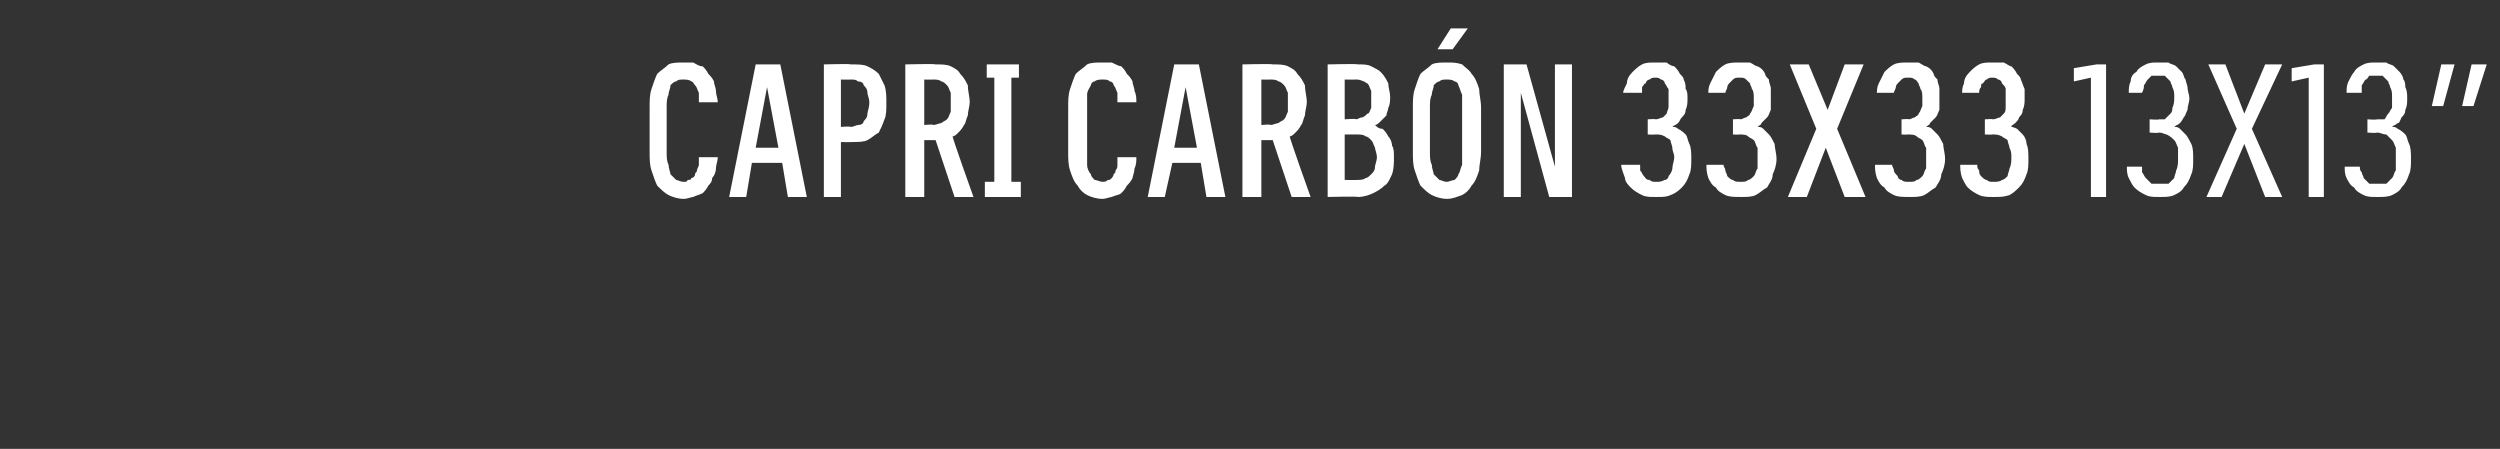 <?xml version="1.0" standalone="no"?>
<!DOCTYPE svg PUBLIC "-//W3C//DTD SVG 1.1//EN" "http://www.w3.org/Graphics/SVG/1.1/DTD/svg11.dtd">
<svg xmlns="http://www.w3.org/2000/svg" version="1.1" width="132px" height="23.7px" viewBox="0 -3 132 23.7" style="top:-3px">
  <rect x="0" y="-3" width="132" height="23.7" fill="#333333" stroke="none"/>
  <desc>Capri CARB N 33x33 13x13”</desc>
  <defs/>
  <g id="Polygon513782">
    <path d="M 36.1 7.5 C 36.3 7.5 36.5 7.4 36.6 7.4 C 36.8 7.3 36.9 7.3 37.1 7.2 C 37.2 7.1 37.3 7 37.4 6.8 C 37.5 6.7 37.6 6.6 37.6 6.4 C 37.7 6.3 37.8 6.1 37.8 5.9 C 37.8 5.7 37.9 5.5 37.9 5.3 C 37.9 5.3 36.9 5.3 36.9 5.3 C 36.9 5.4 36.9 5.6 36.9 5.7 C 36.9 5.8 36.8 5.9 36.8 6 C 36.8 6.1 36.7 6.1 36.7 6.2 C 36.7 6.3 36.6 6.4 36.5 6.4 C 36.5 6.5 36.4 6.5 36.3 6.5 C 36.3 6.6 36.2 6.6 36.1 6.6 C 35.9 6.6 35.8 6.5 35.7 6.5 C 35.6 6.4 35.5 6.3 35.4 6.2 C 35.4 6.1 35.3 5.9 35.3 5.7 C 35.2 5.5 35.2 5.3 35.2 5 C 35.2 5 35.2 2.7 35.2 2.7 C 35.2 2.4 35.2 2.2 35.3 2 C 35.3 1.8 35.4 1.7 35.4 1.5 C 35.5 1.4 35.6 1.3 35.7 1.3 C 35.8 1.2 35.9 1.2 36.1 1.2 C 36.2 1.2 36.4 1.2 36.5 1.3 C 36.6 1.3 36.6 1.4 36.7 1.5 C 36.8 1.6 36.8 1.7 36.9 1.9 C 36.9 2 36.9 2.2 36.9 2.4 C 36.9 2.4 37.9 2.4 37.9 2.4 C 37.9 2.2 37.8 2 37.8 1.8 C 37.8 1.6 37.7 1.5 37.7 1.3 C 37.6 1.1 37.5 1 37.4 0.9 C 37.3 0.7 37.2 0.6 37.1 0.5 C 36.9 0.5 36.8 0.4 36.6 0.3 C 36.5 0.3 36.3 0.3 36.1 0.3 C 35.8 0.3 35.5 0.3 35.3 0.4 C 35.1 0.6 34.9 0.7 34.7 0.9 C 34.6 1.1 34.5 1.4 34.4 1.7 C 34.3 2 34.3 2.3 34.3 2.7 C 34.3 2.7 34.3 5 34.3 5 C 34.3 5.4 34.3 5.7 34.4 6 C 34.5 6.3 34.6 6.6 34.7 6.8 C 34.9 7 35.1 7.2 35.3 7.3 C 35.5 7.4 35.8 7.5 36.1 7.5 Z M 41.3 5.6 L 41.6 7.4 L 42.6 7.4 L 41.2 0.4 L 39.9 0.4 L 38.5 7.4 L 39.4 7.4 L 39.7 5.6 L 41.3 5.6 Z M 41.1 4.8 L 39.9 4.8 L 40.5 1.6 L 41.1 4.8 Z M 43.5 7.4 L 44.4 7.4 L 44.4 4.5 C 44.4 4.5 44.94 4.51 44.9 4.5 C 45.3 4.5 45.6 4.5 45.8 4.4 C 46 4.3 46.2 4.1 46.4 4 C 46.5 3.8 46.6 3.6 46.7 3.3 C 46.8 3.1 46.8 2.8 46.8 2.4 C 46.8 2.1 46.8 1.8 46.7 1.5 C 46.6 1.3 46.5 1.1 46.4 0.9 C 46.2 0.7 46 0.6 45.8 0.5 C 45.6 0.4 45.3 0.4 44.9 0.4 C 44.94 0.36 43.5 0.4 43.5 0.4 L 43.5 7.4 Z M 44.4 3.7 L 44.4 1.2 C 44.4 1.2 44.91 1.21 44.9 1.2 C 45.1 1.2 45.2 1.2 45.3 1.3 C 45.5 1.3 45.6 1.4 45.6 1.5 C 45.7 1.6 45.8 1.7 45.8 1.9 C 45.8 2 45.9 2.2 45.9 2.4 C 45.9 2.7 45.8 2.9 45.8 3 C 45.8 3.2 45.7 3.3 45.6 3.4 C 45.6 3.5 45.5 3.6 45.3 3.6 C 45.2 3.6 45.1 3.7 44.9 3.7 C 44.91 3.66 44.4 3.7 44.4 3.7 Z M 47.8 7.4 L 48.8 7.4 L 48.8 4.4 L 49.4 4.4 L 50.4 7.4 L 51.4 7.4 C 51.4 7.4 50.26 4.22 50.3 4.2 C 50.4 4.2 50.5 4.1 50.6 4 C 50.7 3.9 50.8 3.8 50.9 3.6 C 51 3.5 51 3.3 51.1 3.1 C 51.1 2.9 51.2 2.6 51.2 2.4 C 51.2 2.1 51.1 1.8 51.1 1.5 C 51 1.3 50.9 1.1 50.7 0.9 C 50.6 0.7 50.4 0.6 50.2 0.5 C 50 0.4 49.7 0.4 49.4 0.4 C 49.38 0.36 47.8 0.4 47.8 0.4 L 47.8 7.4 Z M 48.8 3.6 L 48.8 1.2 C 48.8 1.2 49.26 1.21 49.3 1.2 C 49.4 1.2 49.6 1.2 49.7 1.3 C 49.8 1.3 49.9 1.4 50 1.5 C 50.1 1.6 50.1 1.7 50.2 1.9 C 50.2 2 50.2 2.2 50.2 2.4 C 50.2 2.6 50.2 2.8 50.2 2.9 C 50.1 3.1 50.1 3.2 50 3.3 C 49.9 3.4 49.8 3.4 49.7 3.5 C 49.6 3.5 49.4 3.6 49.3 3.6 C 49.26 3.55 48.8 3.6 48.8 3.6 Z M 52 7.4 L 53.9 7.4 L 53.9 6.6 L 53.4 6.6 L 53.4 1.1 L 53.8 1.1 L 53.8 0.4 L 52.1 0.4 L 52.1 1.1 L 52.5 1.1 L 52.5 6.6 L 52 6.6 L 52 7.4 Z M 58.2 7.5 C 58.4 7.5 58.6 7.4 58.7 7.4 C 58.9 7.3 59.1 7.3 59.2 7.2 C 59.3 7.1 59.4 7 59.5 6.8 C 59.6 6.7 59.7 6.6 59.8 6.4 C 59.8 6.3 59.9 6.1 59.9 5.9 C 60 5.7 60 5.5 60 5.3 C 60 5.3 59 5.3 59 5.3 C 59 5.4 59 5.6 59 5.7 C 59 5.8 59 5.9 58.9 6 C 58.9 6.1 58.9 6.1 58.8 6.2 C 58.8 6.3 58.7 6.4 58.7 6.4 C 58.6 6.5 58.6 6.5 58.5 6.5 C 58.4 6.6 58.3 6.6 58.2 6.6 C 58.1 6.6 57.9 6.5 57.8 6.5 C 57.7 6.4 57.6 6.3 57.6 6.2 C 57.5 6.1 57.4 5.9 57.4 5.7 C 57.4 5.5 57.4 5.3 57.4 5 C 57.4 5 57.4 2.7 57.4 2.7 C 57.4 2.4 57.4 2.2 57.4 2 C 57.4 1.8 57.5 1.7 57.6 1.5 C 57.6 1.4 57.7 1.3 57.8 1.3 C 57.9 1.2 58.1 1.2 58.2 1.2 C 58.4 1.2 58.5 1.2 58.6 1.3 C 58.7 1.3 58.8 1.4 58.8 1.5 C 58.9 1.6 58.9 1.7 59 1.9 C 59 2 59 2.2 59 2.4 C 59 2.4 60 2.4 60 2.4 C 60 2.2 60 2 59.9 1.8 C 59.9 1.6 59.8 1.5 59.8 1.3 C 59.7 1.1 59.6 1 59.5 0.9 C 59.4 0.7 59.3 0.6 59.2 0.5 C 59.1 0.5 58.9 0.4 58.7 0.3 C 58.6 0.3 58.4 0.3 58.2 0.3 C 57.9 0.3 57.6 0.3 57.4 0.4 C 57.2 0.6 57 0.7 56.8 0.9 C 56.7 1.1 56.6 1.4 56.5 1.7 C 56.4 2 56.4 2.3 56.4 2.7 C 56.4 2.7 56.4 5 56.4 5 C 56.4 5.4 56.4 5.7 56.5 6 C 56.6 6.3 56.7 6.6 56.9 6.8 C 57 7 57.2 7.2 57.4 7.3 C 57.6 7.4 57.9 7.5 58.2 7.5 Z M 63.4 5.6 L 63.7 7.4 L 64.7 7.4 L 63.3 0.4 L 62 0.4 L 60.6 7.4 L 61.5 7.4 L 61.9 5.6 L 63.4 5.6 Z M 63.2 4.8 L 62 4.8 L 62.6 1.6 L 63.2 4.8 Z M 65.6 7.4 L 66.6 7.4 L 66.6 4.4 L 67.2 4.4 L 68.2 7.4 L 69.2 7.4 C 69.2 7.4 68.06 4.22 68.1 4.2 C 68.2 4.2 68.3 4.1 68.4 4 C 68.5 3.9 68.6 3.8 68.7 3.6 C 68.8 3.5 68.8 3.3 68.9 3.1 C 68.9 2.9 69 2.6 69 2.4 C 69 2.1 68.9 1.8 68.9 1.5 C 68.8 1.3 68.7 1.1 68.5 0.9 C 68.4 0.7 68.2 0.6 68 0.5 C 67.8 0.4 67.5 0.4 67.2 0.4 C 67.17 0.36 65.6 0.4 65.6 0.4 L 65.6 7.4 Z M 66.6 3.6 L 66.6 1.2 C 66.6 1.2 67.06 1.21 67.1 1.2 C 67.2 1.2 67.4 1.2 67.5 1.3 C 67.6 1.3 67.7 1.4 67.8 1.5 C 67.9 1.6 67.9 1.7 68 1.9 C 68 2 68 2.2 68 2.4 C 68 2.6 68 2.8 68 2.9 C 67.9 3.1 67.9 3.2 67.8 3.3 C 67.7 3.4 67.6 3.4 67.5 3.5 C 67.4 3.5 67.2 3.6 67.1 3.6 C 67.06 3.55 66.6 3.6 66.6 3.6 Z M 70.1 7.4 C 70.1 7.4 71.69 7.36 71.7 7.4 C 72 7.4 72.3 7.3 72.5 7.2 C 72.7 7.1 72.9 7 73.1 6.8 C 73.3 6.7 73.4 6.4 73.5 6.2 C 73.6 5.9 73.6 5.6 73.6 5.3 C 73.6 5.1 73.6 4.8 73.5 4.7 C 73.5 4.5 73.4 4.3 73.3 4.2 C 73.2 4 73.1 3.9 73 3.8 C 72.8 3.8 72.7 3.7 72.6 3.6 C 72.7 3.6 72.8 3.5 72.9 3.4 C 73 3.3 73.1 3.2 73.2 3.1 C 73.2 3 73.3 2.8 73.3 2.7 C 73.4 2.5 73.4 2.3 73.4 2.1 C 73.4 1.9 73.3 1.6 73.3 1.4 C 73.2 1.2 73.1 1 72.9 0.8 C 72.8 0.7 72.6 0.6 72.4 0.5 C 72.2 0.4 72 0.4 71.7 0.4 C 71.68 0.36 70.1 0.4 70.1 0.4 L 70.1 7.4 Z M 71 6.5 L 71 4.1 C 71 4.1 71.63 4.1 71.6 4.1 C 71.8 4.1 72 4.1 72.1 4.2 C 72.2 4.2 72.3 4.3 72.4 4.4 C 72.5 4.5 72.5 4.6 72.6 4.8 C 72.6 4.9 72.7 5.1 72.7 5.3 C 72.7 5.5 72.6 5.7 72.6 5.8 C 72.6 6 72.5 6.1 72.4 6.2 C 72.3 6.3 72.2 6.4 72.1 6.4 C 72 6.5 71.8 6.5 71.6 6.5 C 71.63 6.51 71 6.5 71 6.5 Z M 71 3.3 L 71 1.2 C 71 1.2 71.6 1.21 71.6 1.2 C 71.7 1.2 71.8 1.2 72 1.3 C 72.1 1.3 72.1 1.4 72.2 1.4 C 72.3 1.5 72.3 1.6 72.4 1.8 C 72.4 1.9 72.4 2 72.4 2.2 C 72.4 2.4 72.4 2.6 72.4 2.7 C 72.3 2.9 72.3 3 72.2 3 C 72.1 3.1 72 3.2 71.9 3.2 C 71.8 3.2 71.7 3.3 71.6 3.3 C 71.6 3.25 71 3.3 71 3.3 Z M 76.4 7.5 C 76.7 7.5 76.9 7.4 77.2 7.3 C 77.4 7.2 77.6 7 77.7 6.8 C 77.9 6.6 78 6.3 78.1 6 C 78.1 5.7 78.2 5.4 78.2 5 C 78.2 5 78.2 2.7 78.2 2.7 C 78.2 2.3 78.1 2 78.1 1.7 C 78 1.4 77.9 1.1 77.7 0.9 C 77.6 0.7 77.4 0.6 77.2 0.4 C 76.9 0.3 76.7 0.3 76.4 0.3 C 76.1 0.3 75.8 0.3 75.6 0.4 C 75.4 0.6 75.2 0.7 75 0.9 C 74.9 1.1 74.8 1.4 74.7 1.7 C 74.6 2 74.6 2.3 74.6 2.7 C 74.6 2.7 74.6 5 74.6 5 C 74.6 5.4 74.6 5.7 74.7 6 C 74.8 6.3 74.9 6.6 75 6.8 C 75.2 7 75.4 7.2 75.6 7.3 C 75.8 7.4 76.1 7.5 76.4 7.5 Z M 76.4 6.6 C 76.2 6.6 76.1 6.5 76 6.5 C 75.9 6.4 75.8 6.3 75.7 6.2 C 75.7 6.1 75.6 5.9 75.6 5.7 C 75.5 5.5 75.5 5.3 75.5 5 C 75.5 5 75.5 2.7 75.5 2.7 C 75.5 2.4 75.5 2.2 75.6 2 C 75.6 1.8 75.7 1.7 75.7 1.5 C 75.8 1.4 75.9 1.3 76 1.3 C 76.1 1.2 76.2 1.2 76.4 1.2 C 76.5 1.2 76.7 1.2 76.8 1.3 C 76.9 1.3 77 1.4 77 1.5 C 77.1 1.7 77.1 1.8 77.2 2 C 77.2 2.2 77.2 2.4 77.2 2.7 C 77.2 2.7 77.2 5 77.2 5 C 77.2 5.3 77.2 5.5 77.2 5.7 C 77.1 5.9 77.1 6.1 77 6.2 C 77 6.3 76.9 6.4 76.8 6.5 C 76.7 6.5 76.5 6.6 76.4 6.6 Z M 75.9 -0.4 L 76.7 -0.4 L 77.5 -1.5 L 76.6 -1.5 L 75.9 -0.4 Z M 79.4 7.4 L 80.3 7.4 L 80.3 1.9 L 81.8 7.4 L 83 7.4 L 83 0.4 L 82.1 0.4 L 82.1 5.8 L 80.6 0.4 L 79.4 0.4 L 79.4 7.4 Z M 87.4 7.4 C 87.4 7.4 87.5 7.4 87.5 7.4 C 87.8 7.4 88 7.4 88.2 7.3 C 88.5 7.2 88.7 7 88.8 6.9 C 89 6.7 89.1 6.5 89.2 6.2 C 89.3 6 89.3 5.7 89.3 5.4 C 89.3 5.1 89.3 4.8 89.2 4.6 C 89.1 4.4 89.1 4.2 89 4.1 C 88.9 4 88.8 3.9 88.6 3.8 C 88.5 3.7 88.4 3.7 88.3 3.7 C 88.4 3.6 88.5 3.6 88.6 3.5 C 88.7 3.4 88.7 3.3 88.8 3.2 C 88.9 3.1 89 3 89 2.8 C 89.1 2.6 89.1 2.4 89.1 2.2 C 89.1 2 89.1 1.8 89 1.7 C 89 1.5 89 1.4 88.9 1.2 C 88.9 1.1 88.8 1 88.7 0.9 C 88.6 0.7 88.5 0.6 88.4 0.5 C 88.3 0.5 88.1 0.4 88 0.3 C 87.8 0.3 87.7 0.3 87.5 0.3 C 87.5 0.3 87.4 0.3 87.4 0.3 C 87.1 0.3 86.9 0.3 86.7 0.4 C 86.5 0.5 86.3 0.7 86.2 0.8 C 86 1 85.9 1.2 85.9 1.4 C 85.8 1.6 85.7 1.8 85.7 1.9 C 85.7 1.9 86.7 1.9 86.7 1.9 C 86.7 1.8 86.7 1.7 86.7 1.6 C 86.8 1.5 86.8 1.4 86.9 1.4 C 86.9 1.3 87 1.2 87.1 1.2 C 87.2 1.1 87.3 1.1 87.4 1.1 C 87.4 1.1 87.4 1.1 87.4 1.1 C 87.5 1.1 87.6 1.1 87.7 1.2 C 87.8 1.2 87.9 1.3 87.9 1.4 C 88 1.5 88 1.6 88.1 1.7 C 88.1 1.8 88.1 2 88.1 2.2 C 88.1 2.4 88.1 2.5 88.1 2.6 C 88.1 2.8 88 2.9 88 3 C 87.9 3.1 87.9 3.1 87.8 3.2 C 87.7 3.2 87.6 3.3 87.4 3.3 C 87.42 3.27 87 3.3 87 3.3 L 87 4.1 C 87 4.1 87.38 4.12 87.4 4.1 C 87.6 4.1 87.7 4.1 87.9 4.2 C 88 4.3 88.1 4.3 88.2 4.4 C 88.2 4.5 88.3 4.7 88.3 4.8 C 88.3 5 88.4 5.1 88.4 5.3 C 88.4 5.5 88.3 5.7 88.3 5.9 C 88.3 6 88.2 6.2 88.1 6.3 C 88.1 6.4 88 6.5 87.9 6.5 C 87.7 6.6 87.6 6.6 87.5 6.6 C 87.5 6.6 87.4 6.6 87.4 6.6 C 87.3 6.6 87.2 6.6 87.1 6.5 C 86.9 6.5 86.9 6.4 86.8 6.3 C 86.7 6.2 86.7 6.1 86.6 6 C 86.6 5.9 86.6 5.8 86.6 5.7 C 86.6 5.7 85.6 5.7 85.6 5.7 C 85.6 5.9 85.7 6.1 85.8 6.4 C 85.8 6.6 86 6.8 86.1 6.9 C 86.3 7.1 86.5 7.2 86.7 7.3 C 86.9 7.4 87.1 7.4 87.4 7.4 Z M 91.9 7.4 C 91.9 7.4 92 7.4 92 7.4 C 92.2 7.4 92.5 7.4 92.7 7.3 C 92.9 7.2 93.1 7 93.3 6.9 C 93.4 6.7 93.6 6.5 93.6 6.2 C 93.7 6 93.8 5.7 93.8 5.4 C 93.8 5.1 93.7 4.8 93.7 4.6 C 93.6 4.4 93.5 4.2 93.4 4.1 C 93.3 4 93.2 3.9 93.1 3.8 C 93 3.7 92.9 3.7 92.8 3.7 C 92.9 3.6 93 3.6 93 3.5 C 93.1 3.4 93.2 3.3 93.3 3.2 C 93.4 3.1 93.4 3 93.5 2.8 C 93.5 2.6 93.5 2.4 93.5 2.2 C 93.5 2 93.5 1.8 93.5 1.7 C 93.5 1.5 93.4 1.4 93.4 1.2 C 93.3 1.1 93.2 1 93.2 0.9 C 93.1 0.7 93 0.6 92.8 0.5 C 92.7 0.5 92.6 0.4 92.4 0.3 C 92.3 0.3 92.1 0.3 91.9 0.3 C 91.9 0.3 91.8 0.3 91.8 0.3 C 91.6 0.3 91.3 0.3 91.1 0.4 C 90.9 0.5 90.7 0.7 90.6 0.8 C 90.5 1 90.4 1.2 90.3 1.4 C 90.2 1.6 90.2 1.8 90.2 1.9 C 90.2 1.9 91.1 1.9 91.1 1.9 C 91.1 1.8 91.2 1.7 91.2 1.6 C 91.2 1.5 91.3 1.4 91.3 1.4 C 91.4 1.3 91.5 1.2 91.5 1.2 C 91.6 1.1 91.7 1.1 91.8 1.1 C 91.8 1.1 91.9 1.1 91.9 1.1 C 92 1.1 92.1 1.1 92.2 1.2 C 92.2 1.2 92.3 1.3 92.4 1.4 C 92.4 1.5 92.5 1.6 92.5 1.7 C 92.6 1.8 92.6 2 92.6 2.2 C 92.6 2.4 92.6 2.5 92.6 2.6 C 92.5 2.8 92.5 2.9 92.4 3 C 92.4 3.1 92.3 3.1 92.2 3.2 C 92.1 3.2 92 3.3 91.9 3.3 C 91.88 3.27 91.5 3.3 91.5 3.3 L 91.5 4.1 C 91.5 4.1 91.84 4.12 91.8 4.1 C 92 4.1 92.2 4.1 92.3 4.2 C 92.4 4.3 92.5 4.3 92.6 4.4 C 92.7 4.5 92.7 4.7 92.8 4.8 C 92.8 5 92.8 5.1 92.8 5.3 C 92.8 5.5 92.8 5.7 92.8 5.9 C 92.7 6 92.7 6.2 92.6 6.3 C 92.5 6.4 92.4 6.5 92.3 6.5 C 92.2 6.6 92.1 6.6 91.9 6.6 C 91.9 6.6 91.9 6.6 91.9 6.6 C 91.7 6.6 91.6 6.6 91.5 6.5 C 91.4 6.5 91.3 6.4 91.2 6.3 C 91.2 6.2 91.1 6.1 91.1 6 C 91.1 5.9 91 5.8 91 5.7 C 91 5.7 90.1 5.7 90.1 5.7 C 90.1 5.9 90.1 6.1 90.2 6.4 C 90.3 6.6 90.4 6.8 90.6 6.9 C 90.7 7.1 90.9 7.2 91.1 7.3 C 91.3 7.4 91.6 7.4 91.9 7.4 Z M 94.4 7.4 L 95.4 7.4 L 96.4 4.8 L 97.4 7.4 L 98.5 7.4 L 97 3.8 L 98.4 0.4 L 97.4 0.4 L 96.5 2.8 L 95.5 0.4 L 94.5 0.4 L 95.9 3.8 L 94.4 7.4 Z M 100.8 7.4 C 100.8 7.4 100.9 7.4 100.9 7.4 C 101.1 7.4 101.4 7.4 101.6 7.3 C 101.8 7.2 102 7 102.2 6.9 C 102.3 6.7 102.5 6.5 102.5 6.2 C 102.6 6 102.7 5.7 102.7 5.4 C 102.7 5.1 102.6 4.8 102.6 4.6 C 102.5 4.4 102.4 4.2 102.3 4.1 C 102.2 4 102.1 3.9 102 3.8 C 101.9 3.7 101.8 3.7 101.7 3.7 C 101.8 3.6 101.9 3.6 101.9 3.5 C 102 3.4 102.1 3.3 102.2 3.2 C 102.3 3.1 102.3 3 102.4 2.8 C 102.4 2.6 102.4 2.4 102.4 2.2 C 102.4 2 102.4 1.8 102.4 1.7 C 102.4 1.5 102.3 1.4 102.3 1.2 C 102.2 1.1 102.1 1 102.1 0.9 C 102 0.7 101.9 0.6 101.7 0.5 C 101.6 0.5 101.5 0.4 101.3 0.3 C 101.2 0.3 101 0.3 100.8 0.3 C 100.8 0.3 100.7 0.3 100.7 0.3 C 100.5 0.3 100.2 0.3 100 0.4 C 99.8 0.5 99.6 0.7 99.5 0.8 C 99.4 1 99.3 1.2 99.2 1.4 C 99.1 1.6 99.1 1.8 99.1 1.9 C 99.1 1.9 100 1.9 100 1.9 C 100 1.8 100.1 1.7 100.1 1.6 C 100.1 1.5 100.2 1.4 100.2 1.4 C 100.3 1.3 100.4 1.2 100.4 1.2 C 100.5 1.1 100.6 1.1 100.7 1.1 C 100.7 1.1 100.8 1.1 100.8 1.1 C 100.9 1.1 101 1.1 101.1 1.2 C 101.2 1.2 101.2 1.3 101.3 1.4 C 101.3 1.5 101.4 1.6 101.4 1.7 C 101.5 1.8 101.5 2 101.5 2.2 C 101.5 2.4 101.5 2.5 101.5 2.6 C 101.4 2.8 101.4 2.9 101.3 3 C 101.3 3.1 101.2 3.1 101.1 3.2 C 101 3.2 100.9 3.3 100.8 3.3 C 100.78 3.27 100.4 3.3 100.4 3.3 L 100.4 4.1 C 100.4 4.1 100.74 4.12 100.7 4.1 C 100.9 4.1 101.1 4.1 101.2 4.2 C 101.3 4.3 101.4 4.3 101.5 4.4 C 101.6 4.5 101.6 4.7 101.7 4.8 C 101.7 5 101.7 5.1 101.7 5.3 C 101.7 5.5 101.7 5.7 101.7 5.9 C 101.6 6 101.6 6.2 101.5 6.3 C 101.4 6.4 101.3 6.5 101.2 6.5 C 101.1 6.6 101 6.6 100.8 6.6 C 100.8 6.6 100.8 6.6 100.8 6.6 C 100.6 6.6 100.5 6.6 100.4 6.5 C 100.3 6.5 100.2 6.4 100.2 6.3 C 100.1 6.2 100 6.1 100 6 C 100 5.9 99.9 5.8 99.9 5.7 C 99.9 5.7 99 5.7 99 5.7 C 99 5.9 99 6.1 99.1 6.4 C 99.2 6.6 99.3 6.8 99.5 6.9 C 99.6 7.1 99.8 7.2 100 7.3 C 100.2 7.4 100.5 7.4 100.8 7.4 Z M 105.2 7.4 C 105.2 7.4 105.3 7.4 105.3 7.4 C 105.6 7.4 105.8 7.4 106.1 7.3 C 106.3 7.2 106.5 7 106.6 6.9 C 106.8 6.7 106.9 6.5 107 6.2 C 107.1 6 107.1 5.7 107.1 5.4 C 107.1 5.1 107.1 4.8 107 4.6 C 107 4.4 106.9 4.2 106.8 4.1 C 106.7 4 106.6 3.9 106.5 3.8 C 106.3 3.7 106.2 3.7 106.2 3.7 C 106.2 3.6 106.3 3.6 106.4 3.5 C 106.5 3.4 106.6 3.3 106.6 3.2 C 106.7 3.1 106.8 3 106.8 2.8 C 106.9 2.6 106.9 2.4 106.9 2.2 C 106.9 2 106.9 1.8 106.9 1.7 C 106.8 1.5 106.8 1.4 106.7 1.2 C 106.7 1.1 106.6 1 106.5 0.9 C 106.4 0.7 106.3 0.6 106.2 0.5 C 106.1 0.5 106 0.4 105.8 0.3 C 105.6 0.3 105.5 0.3 105.3 0.3 C 105.3 0.3 105.2 0.3 105.2 0.3 C 104.9 0.3 104.7 0.3 104.5 0.4 C 104.3 0.5 104.1 0.7 104 0.8 C 103.8 1 103.7 1.2 103.7 1.4 C 103.6 1.6 103.6 1.8 103.6 1.9 C 103.6 1.9 104.5 1.9 104.5 1.9 C 104.5 1.8 104.5 1.7 104.6 1.6 C 104.6 1.5 104.6 1.4 104.7 1.4 C 104.8 1.3 104.8 1.2 104.9 1.2 C 105 1.1 105.1 1.1 105.2 1.1 C 105.2 1.1 105.2 1.1 105.2 1.1 C 105.3 1.1 105.4 1.1 105.5 1.2 C 105.6 1.2 105.7 1.3 105.7 1.4 C 105.8 1.5 105.9 1.6 105.9 1.7 C 105.9 1.8 105.9 2 105.9 2.2 C 105.9 2.4 105.9 2.5 105.9 2.6 C 105.9 2.8 105.9 2.9 105.8 3 C 105.7 3.1 105.7 3.1 105.6 3.2 C 105.5 3.2 105.4 3.3 105.2 3.3 C 105.24 3.27 104.8 3.3 104.8 3.3 L 104.8 4.1 C 104.8 4.1 105.2 4.12 105.2 4.1 C 105.4 4.1 105.5 4.1 105.7 4.2 C 105.8 4.3 105.9 4.3 106 4.4 C 106 4.5 106.1 4.7 106.1 4.8 C 106.2 5 106.2 5.1 106.2 5.3 C 106.2 5.5 106.2 5.7 106.1 5.9 C 106.1 6 106 6.2 106 6.3 C 105.9 6.4 105.8 6.5 105.7 6.5 C 105.6 6.6 105.4 6.6 105.3 6.6 C 105.3 6.6 105.2 6.6 105.2 6.6 C 105.1 6.6 105 6.6 104.9 6.5 C 104.8 6.5 104.7 6.4 104.6 6.3 C 104.5 6.2 104.5 6.1 104.5 6 C 104.4 5.9 104.4 5.8 104.4 5.7 C 104.4 5.7 103.5 5.7 103.5 5.7 C 103.5 5.9 103.5 6.1 103.6 6.4 C 103.7 6.6 103.8 6.8 103.9 6.9 C 104.1 7.1 104.3 7.2 104.5 7.3 C 104.7 7.4 105 7.4 105.2 7.4 Z M 110.4 7.4 L 111.2 7.4 L 111.2 0.4 L 110.7 0.4 L 109.5 0.6 L 109.5 1.3 L 110.4 1.1 L 110.4 7.4 Z M 114 7.4 C 114 7.4 114.1 7.4 114.1 7.4 C 114.3 7.4 114.6 7.4 114.8 7.3 C 115 7.2 115.2 7.1 115.3 6.9 C 115.5 6.7 115.6 6.5 115.7 6.2 C 115.8 6 115.8 5.7 115.8 5.4 C 115.8 5.1 115.8 4.8 115.7 4.6 C 115.6 4.4 115.5 4.2 115.4 4.1 C 115.3 4 115.2 3.9 115.1 3.8 C 115 3.7 114.9 3.7 114.8 3.7 C 114.9 3.6 115 3.6 115.1 3.5 C 115.1 3.5 115.2 3.4 115.3 3.2 C 115.4 3.1 115.4 3 115.5 2.8 C 115.5 2.6 115.6 2.4 115.6 2.2 C 115.6 2 115.5 1.8 115.5 1.6 C 115.5 1.5 115.4 1.3 115.4 1.2 C 115.3 1.1 115.3 0.9 115.2 0.8 C 115.1 0.7 115 0.6 114.9 0.5 C 114.8 0.4 114.6 0.4 114.5 0.3 C 114.3 0.3 114.2 0.3 114 0.3 C 114 0.3 113.9 0.3 113.9 0.3 C 113.7 0.3 113.5 0.3 113.3 0.4 C 113.1 0.5 112.9 0.6 112.8 0.8 C 112.6 0.9 112.5 1.1 112.5 1.3 C 112.4 1.5 112.4 1.7 112.4 1.9 C 112.4 1.9 113.1 1.9 113.1 1.9 C 113.2 1.7 113.2 1.6 113.2 1.5 C 113.3 1.4 113.3 1.3 113.4 1.2 C 113.4 1.2 113.5 1.1 113.6 1 C 113.7 1 113.8 1 113.9 1 C 113.9 1 114 1 114 1 C 114.1 1 114.2 1 114.3 1 C 114.4 1.1 114.5 1.2 114.6 1.3 C 114.6 1.4 114.7 1.5 114.7 1.6 C 114.8 1.8 114.8 1.9 114.8 2.1 C 114.8 2.3 114.8 2.5 114.7 2.7 C 114.7 2.8 114.7 2.9 114.6 3 C 114.5 3.1 114.4 3.2 114.3 3.3 C 114.2 3.3 114.1 3.3 114 3.3 C 113.98 3.34 113.5 3.3 113.5 3.3 L 113.5 4 C 113.5 4 113.96 4.04 114 4 C 114.2 4 114.3 4.1 114.4 4.1 C 114.6 4.2 114.7 4.3 114.8 4.4 C 114.9 4.5 114.9 4.6 115 4.8 C 115 5 115 5.2 115 5.4 C 115 5.6 115 5.8 114.9 6 C 114.9 6.1 114.8 6.3 114.8 6.4 C 114.7 6.5 114.6 6.6 114.5 6.7 C 114.3 6.7 114.2 6.7 114.1 6.7 C 114.1 6.7 114 6.7 114 6.7 C 113.8 6.7 113.7 6.7 113.6 6.7 C 113.5 6.6 113.4 6.5 113.3 6.4 C 113.2 6.3 113.2 6.2 113.1 6.1 C 113.1 6 113.1 5.9 113.1 5.8 C 113.1 5.8 112.3 5.8 112.3 5.8 C 112.3 6 112.3 6.2 112.4 6.4 C 112.5 6.6 112.6 6.8 112.7 6.9 C 112.9 7.1 113.1 7.2 113.3 7.3 C 113.5 7.4 113.7 7.4 114 7.4 Z M 116.5 7.4 L 117.3 7.4 L 118.5 4.6 L 119.6 7.4 L 120.5 7.4 L 118.9 3.8 L 120.5 0.4 L 119.6 0.4 L 118.5 3 L 117.5 0.4 L 116.6 0.4 L 118.1 3.8 L 116.5 7.4 Z M 121.9 7.4 L 122.7 7.4 L 122.7 0.4 L 122.2 0.4 L 121 0.6 L 121 1.3 L 121.9 1.1 L 121.9 7.4 Z M 125.5 7.4 C 125.5 7.4 125.6 7.4 125.6 7.4 C 125.8 7.4 126.1 7.4 126.3 7.3 C 126.5 7.2 126.7 7.1 126.8 6.9 C 127 6.7 127.1 6.5 127.2 6.2 C 127.3 6 127.3 5.7 127.3 5.4 C 127.3 5.1 127.3 4.8 127.2 4.6 C 127.1 4.4 127.1 4.2 127 4.1 C 126.9 4 126.8 3.9 126.6 3.8 C 126.5 3.7 126.4 3.7 126.3 3.7 C 126.4 3.6 126.5 3.6 126.6 3.5 C 126.7 3.5 126.7 3.4 126.8 3.2 C 126.9 3.1 127 3 127 2.8 C 127.1 2.6 127.1 2.4 127.1 2.2 C 127.1 2 127.1 1.8 127 1.6 C 127 1.5 127 1.3 126.9 1.2 C 126.9 1.1 126.8 0.9 126.7 0.8 C 126.6 0.7 126.5 0.6 126.4 0.5 C 126.3 0.4 126.1 0.4 126 0.3 C 125.9 0.3 125.7 0.3 125.5 0.3 C 125.5 0.3 125.5 0.3 125.5 0.3 C 125.2 0.3 125 0.3 124.8 0.4 C 124.6 0.5 124.4 0.6 124.3 0.8 C 124.2 0.9 124.1 1.1 124 1.3 C 123.9 1.5 123.9 1.7 123.9 1.9 C 123.9 1.9 124.7 1.9 124.7 1.9 C 124.7 1.7 124.7 1.6 124.7 1.5 C 124.8 1.4 124.8 1.3 124.9 1.2 C 125 1.2 125 1.1 125.1 1 C 125.2 1 125.3 1 125.5 1 C 125.5 1 125.5 1 125.5 1 C 125.6 1 125.7 1 125.8 1 C 125.9 1.1 126 1.2 126.1 1.3 C 126.1 1.4 126.2 1.5 126.2 1.6 C 126.3 1.8 126.3 1.9 126.3 2.1 C 126.3 2.3 126.3 2.5 126.3 2.7 C 126.2 2.8 126.2 2.9 126.1 3 C 126 3.1 126 3.2 125.9 3.3 C 125.8 3.3 125.6 3.3 125.5 3.3 C 125.5 3.34 125 3.3 125 3.3 L 125 4 C 125 4 125.48 4.04 125.5 4 C 125.7 4 125.8 4.1 126 4.1 C 126.1 4.2 126.2 4.3 126.3 4.4 C 126.4 4.5 126.4 4.6 126.5 4.8 C 126.5 5 126.5 5.2 126.5 5.4 C 126.5 5.6 126.5 5.8 126.5 6 C 126.4 6.1 126.4 6.3 126.3 6.4 C 126.2 6.5 126.1 6.6 126 6.7 C 125.9 6.7 125.7 6.7 125.6 6.7 C 125.6 6.7 125.5 6.7 125.5 6.7 C 125.4 6.7 125.2 6.7 125.1 6.7 C 125 6.6 124.9 6.5 124.8 6.4 C 124.8 6.3 124.7 6.2 124.7 6.1 C 124.6 6 124.6 5.9 124.6 5.8 C 124.6 5.8 123.8 5.8 123.8 5.8 C 123.8 6 123.8 6.2 123.9 6.4 C 124 6.6 124.1 6.8 124.3 6.9 C 124.4 7.1 124.6 7.2 124.8 7.3 C 125 7.4 125.2 7.4 125.5 7.4 Z M 130 2.6 L 130.6 2.6 L 131.3 0.4 L 130.5 0.4 L 130 2.6 Z M 128.4 2.6 L 129 2.6 L 129.6 0.4 L 128.9 0.4 L 128.4 2.6 Z " stroke="none" fill="#fff"/>
  </g>
</svg>